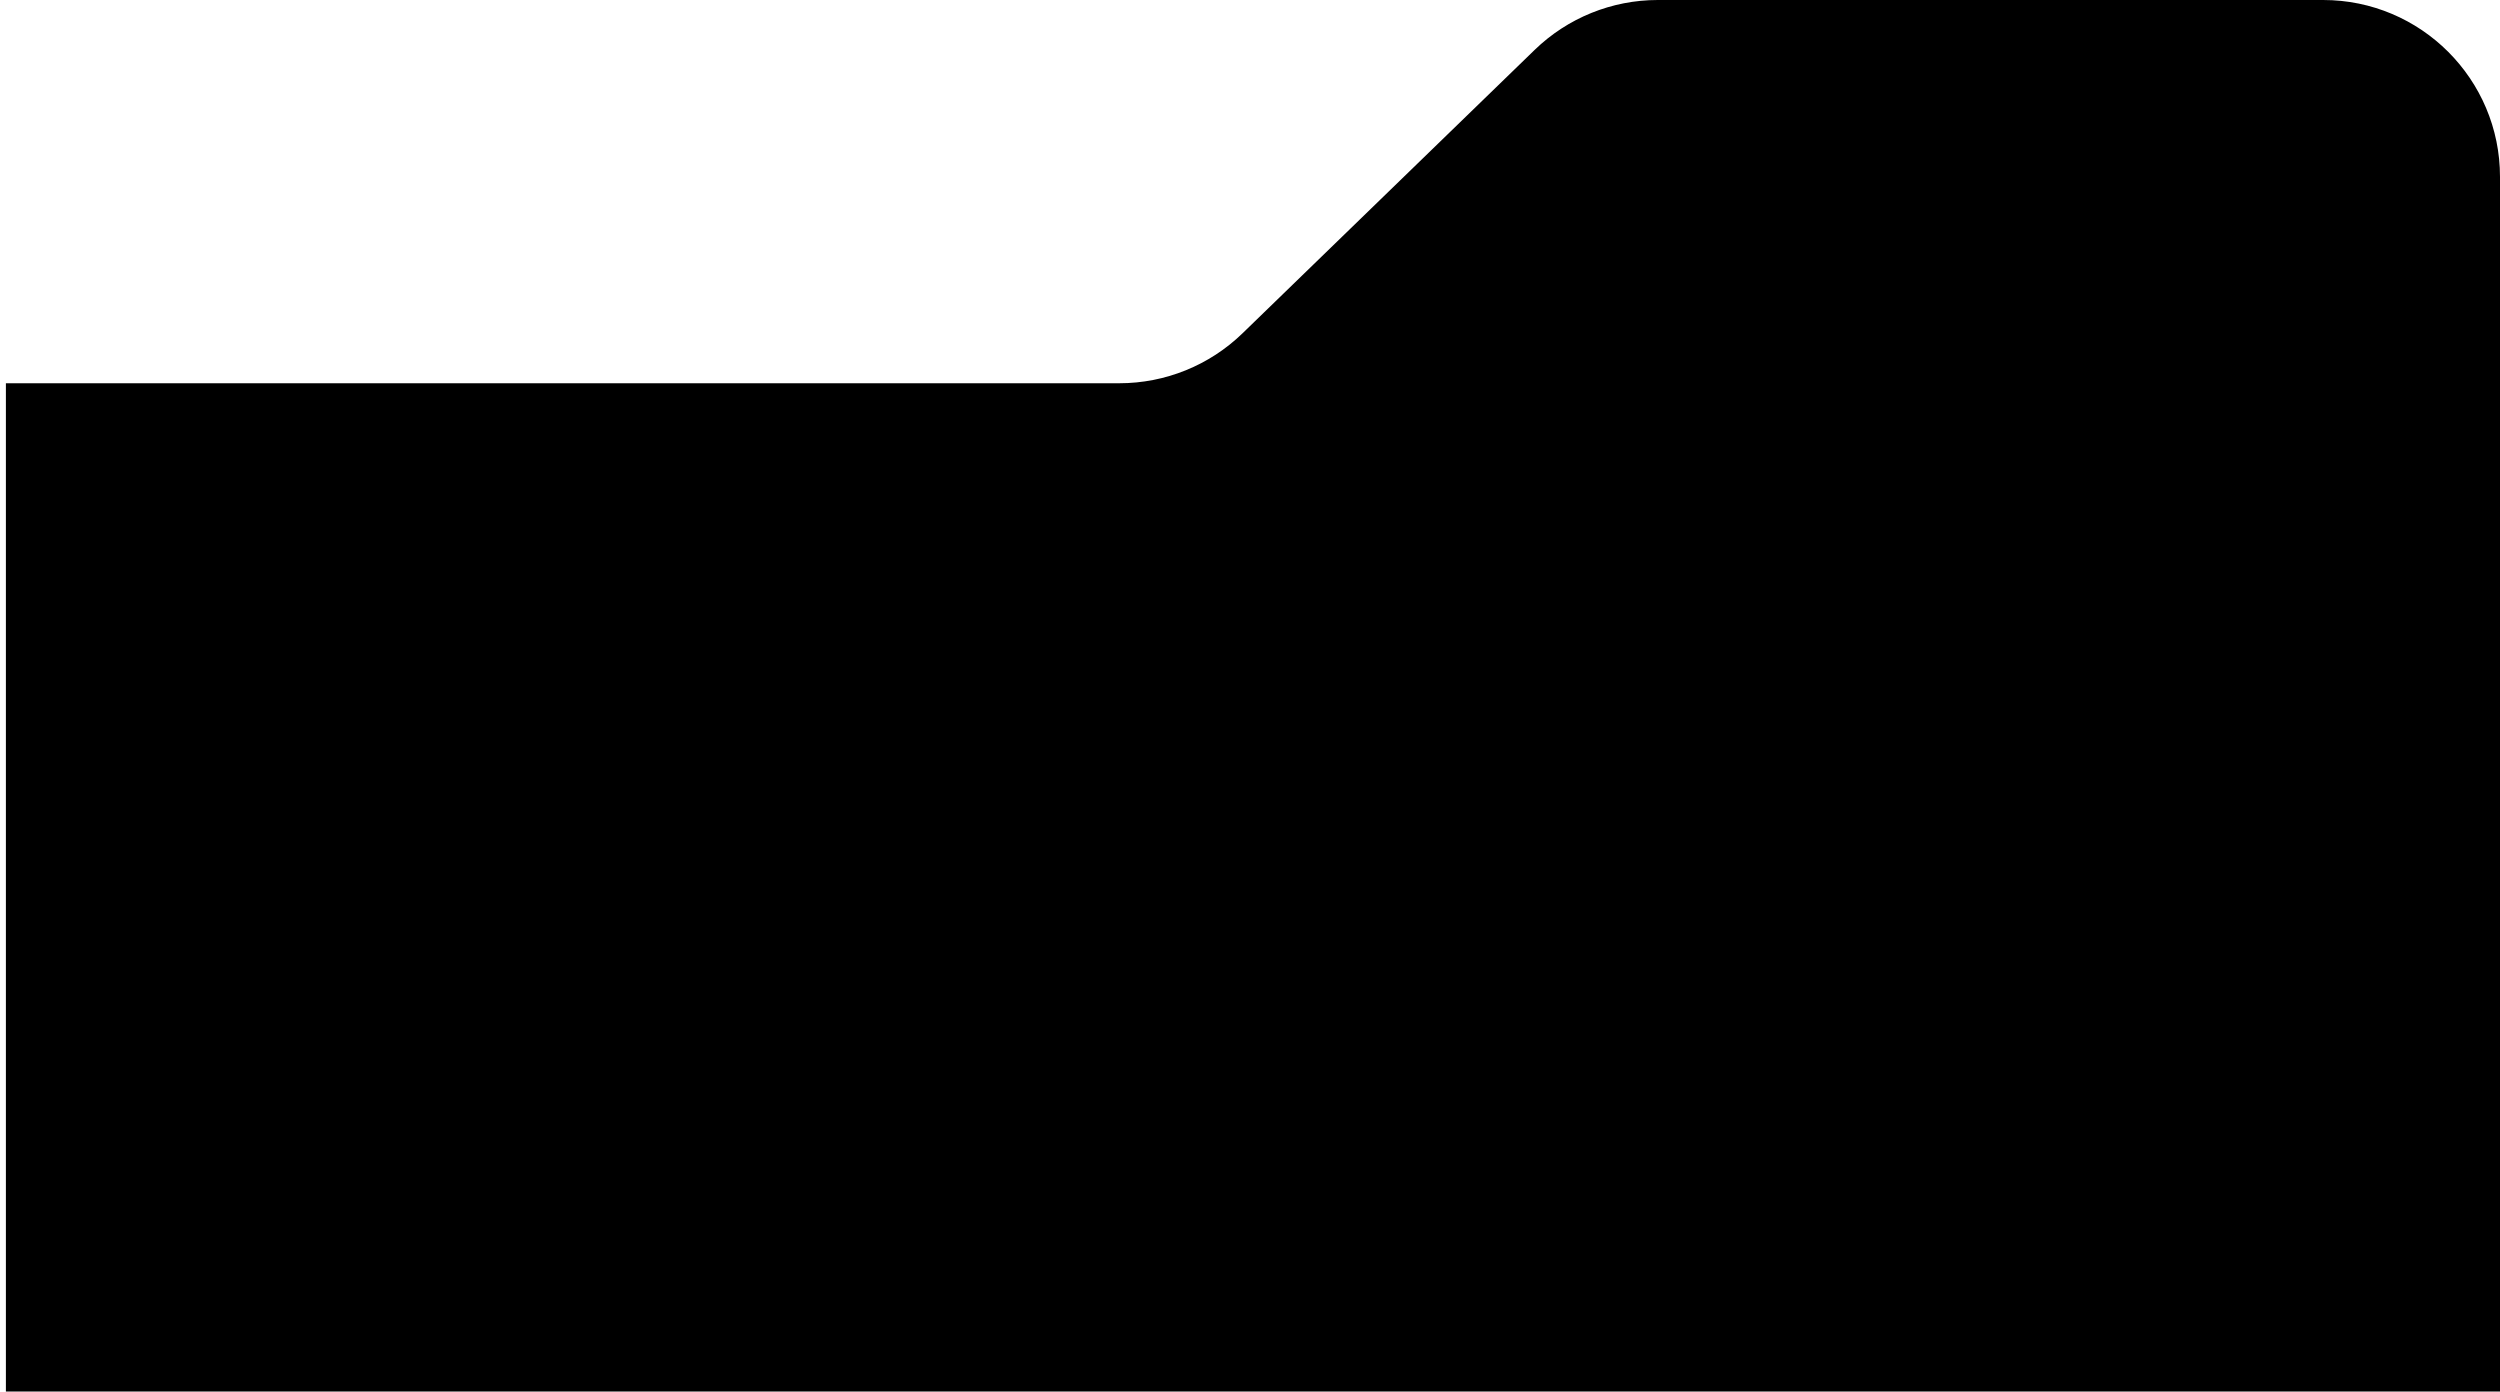 <?xml version="1.0" encoding="UTF-8"?> <svg xmlns="http://www.w3.org/2000/svg" width="212" height="118" viewBox="0 0 212 118" fill="none"> <path d="M0.5 32.5H94.919C98.819 32.5 102.565 30.981 105.364 28.266L130.136 4.234C132.935 1.519 136.681 0 140.58 0H197C205.284 0 212 6.716 212 15V32.5V118H0.5L0.5 32.5Z" fill="black"></path> </svg> 